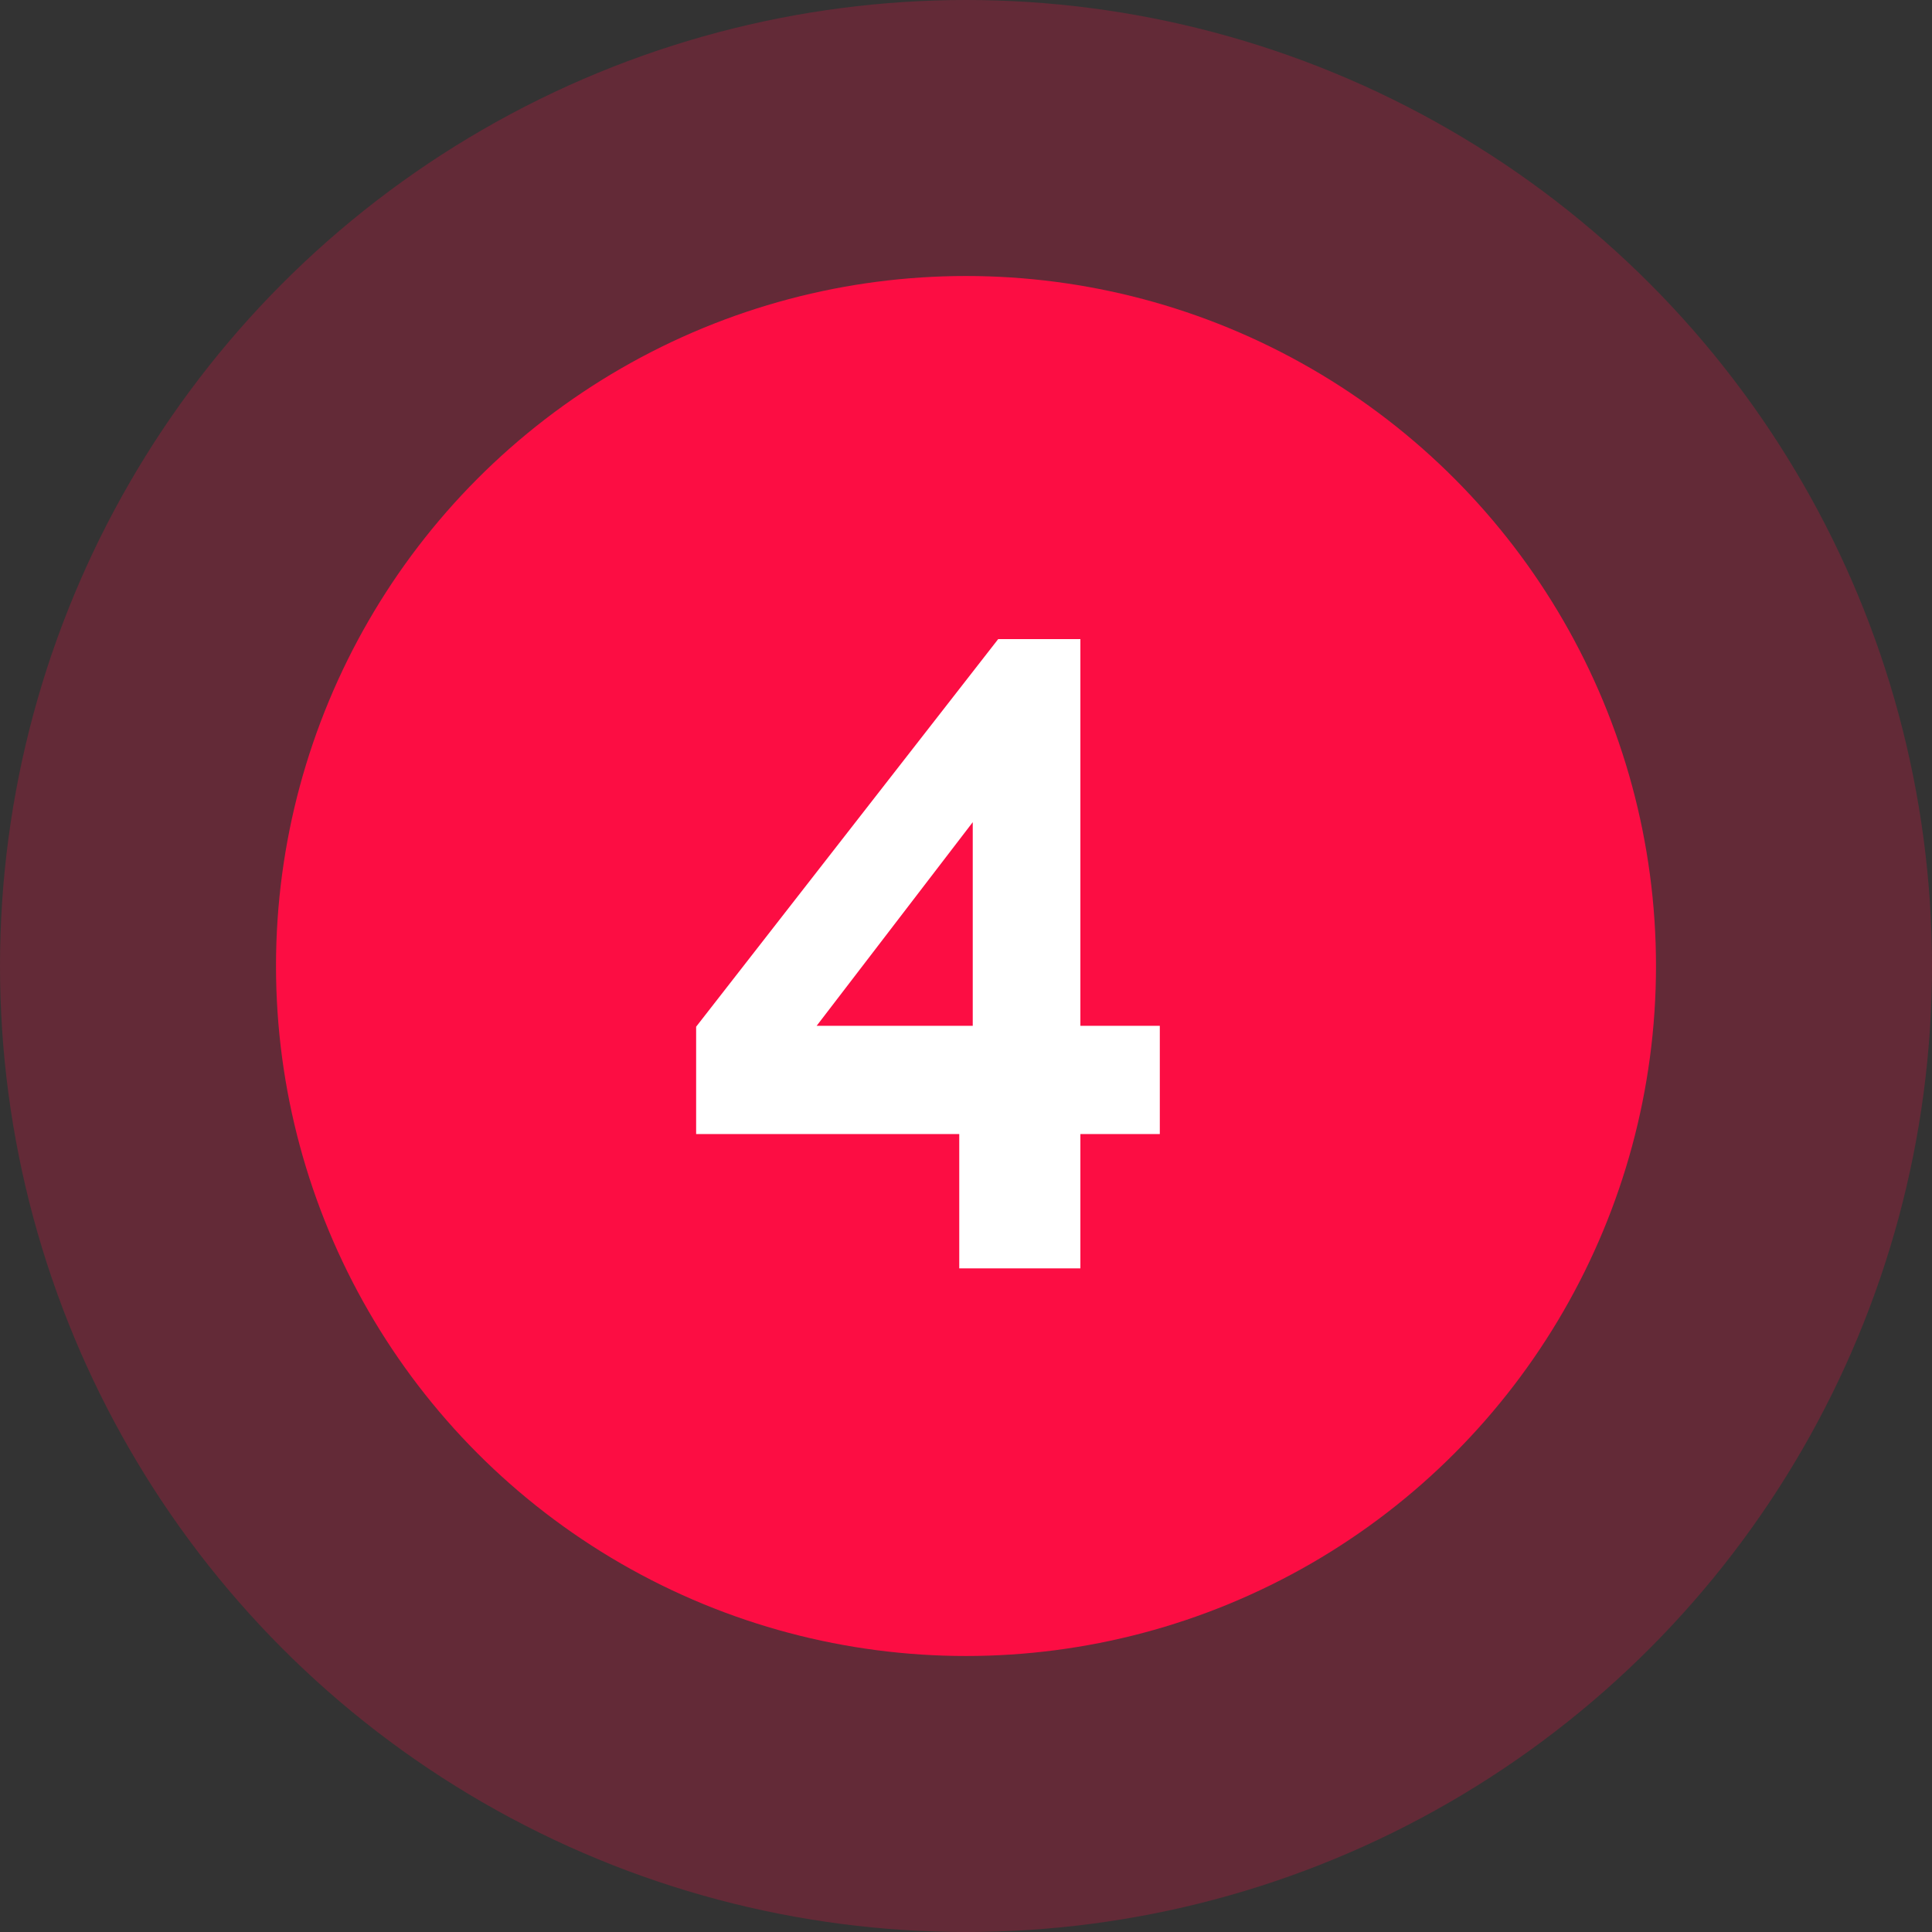 <?xml version="1.0" encoding="UTF-8"?>
<svg id="Ebene_2" data-name="Ebene 2" xmlns="http://www.w3.org/2000/svg" viewBox="0 0 63 63">
  <rect x="0" y="0" width="63" height="63" fill="#333333" stroke="none"/>
  <defs>
    <style>
      .cls-1, .cls-2 {
        fill: #fc0d43;
      }

      .cls-3, .cls-2 {
        isolation: isolate;
      }

      .cls-4 {
        fill: #fff;
      }

      .cls-2 {
        opacity: .24;
      }
    </style>
  </defs>
  <g id="Ebene_1-2" data-name="Ebene 1">
    <g>
      <circle id="Ellipse_5" data-name="Ellipse 5" class="cls-2" cx="31.5" cy="31.5" r="31.5"/>
      <circle id="Ellipse_6" data-name="Ellipse 6" class="cls-1" cx="31.5" cy="31.5" r="22.5"/>
      <g id="_1" data-name=" 1" class="cls-3">
        <g class="cls-3">
          <path class="cls-4" d="M31.28,41.36v-4.38h-8.58v-3.5l9.85-12.64h2.68v12.61h2.59v3.53h-2.59v4.38h-3.94ZM26.63,33.45h5.09v-6.64l-5.09,6.64Z"/>
        </g>
      </g>
    </g>
  </g>
</svg>